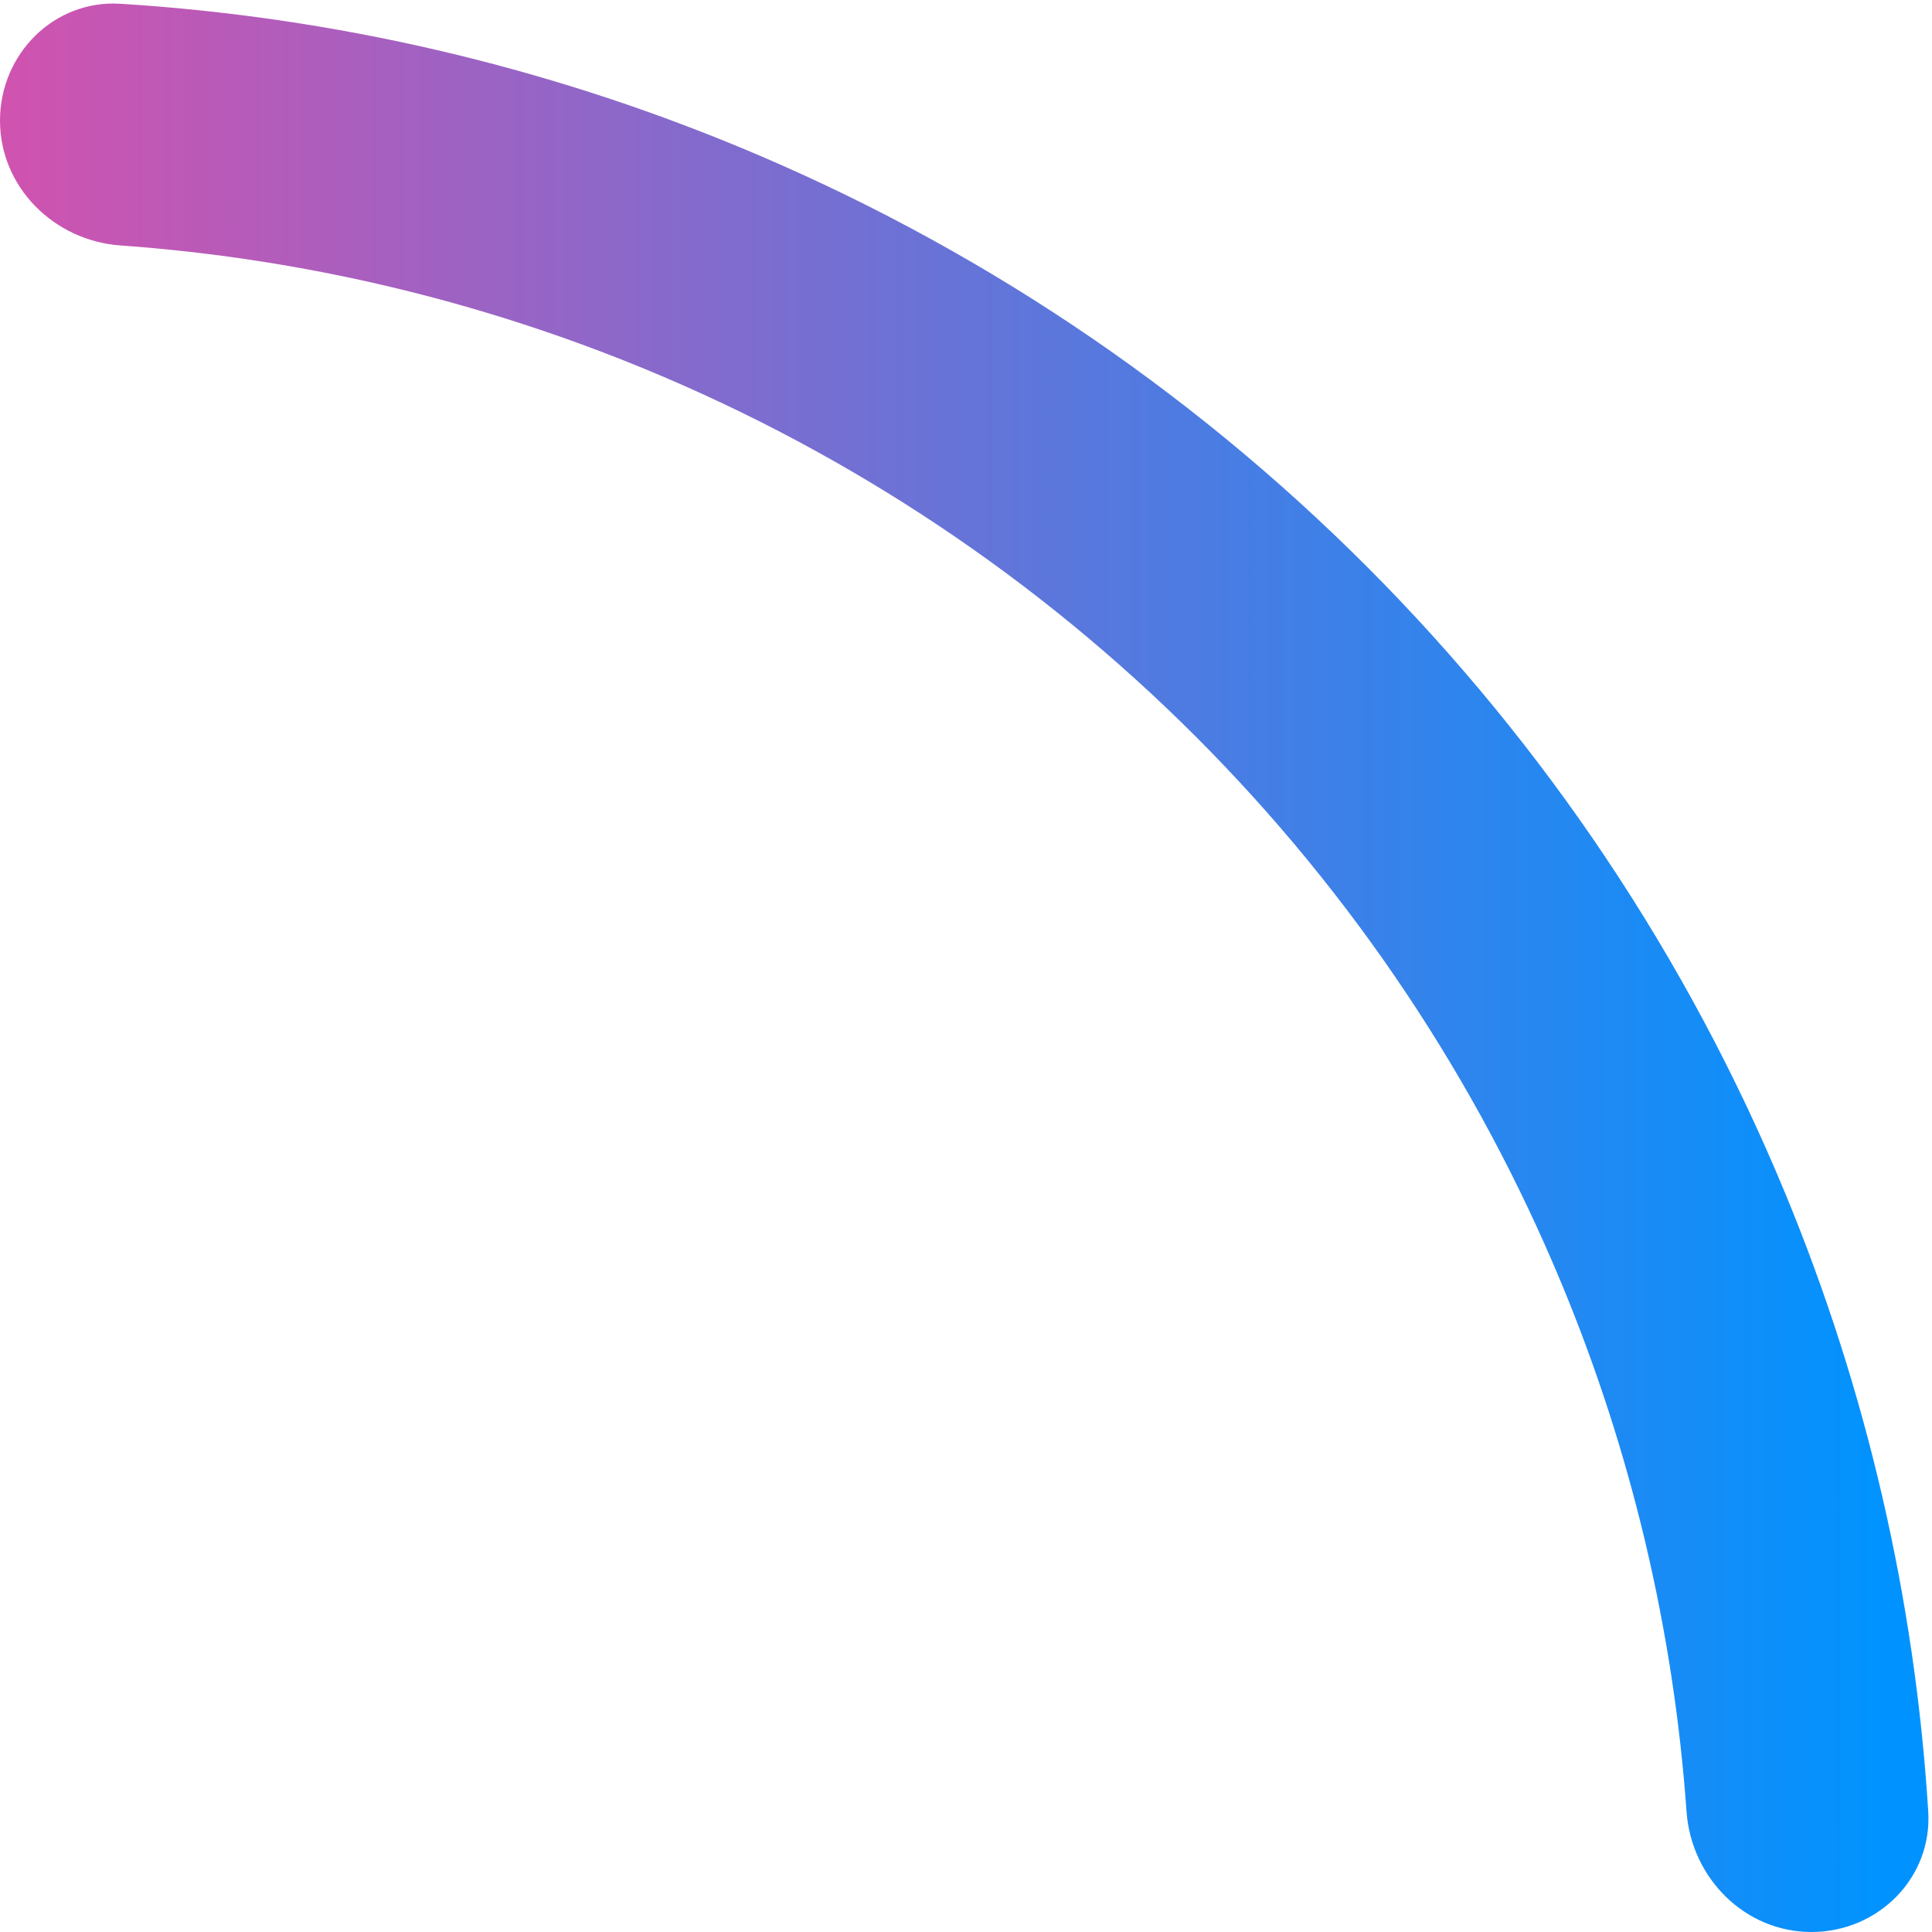<?xml version="1.0" encoding="UTF-8"?> <svg xmlns="http://www.w3.org/2000/svg" width="149" height="149" viewBox="0 0 149 149" fill="none"><path d="M139.7 149C144.836 149 149.03 144.832 148.71 139.706C147.686 123.318 143.958 107.19 137.658 91.98C130.17 73.903 119.195 57.477 105.359 43.641C91.523 29.805 75.097 18.83 57.02 11.342C41.81 5.042 25.682 1.314 9.294 0.29C4.168 -0.03 -6.331e-06 4.164 -6.10649e-06 9.3V9.3C-5.88198e-06 14.436 4.169 18.565 9.292 18.931C23.236 19.927 36.95 23.161 49.902 28.526C65.723 35.079 80.098 44.684 92.207 56.793C104.316 68.902 113.921 83.277 120.474 99.098C125.839 112.05 129.073 125.764 130.069 139.708C130.435 144.831 134.564 149 139.7 149V149Z" fill="url(#paint0_linear_276_690)"></path><defs><linearGradient id="paint0_linear_276_690" x1="280" y1="150.987" x2="-154.574" y2="151.006" gradientUnits="userSpaceOnUse"><stop offset="0.31" stop-color="#0093FF"></stop><stop offset="0.715" stop-color="#FD459E"></stop><stop offset="1" stop-color="#FA6C30"></stop></linearGradient></defs></svg> 